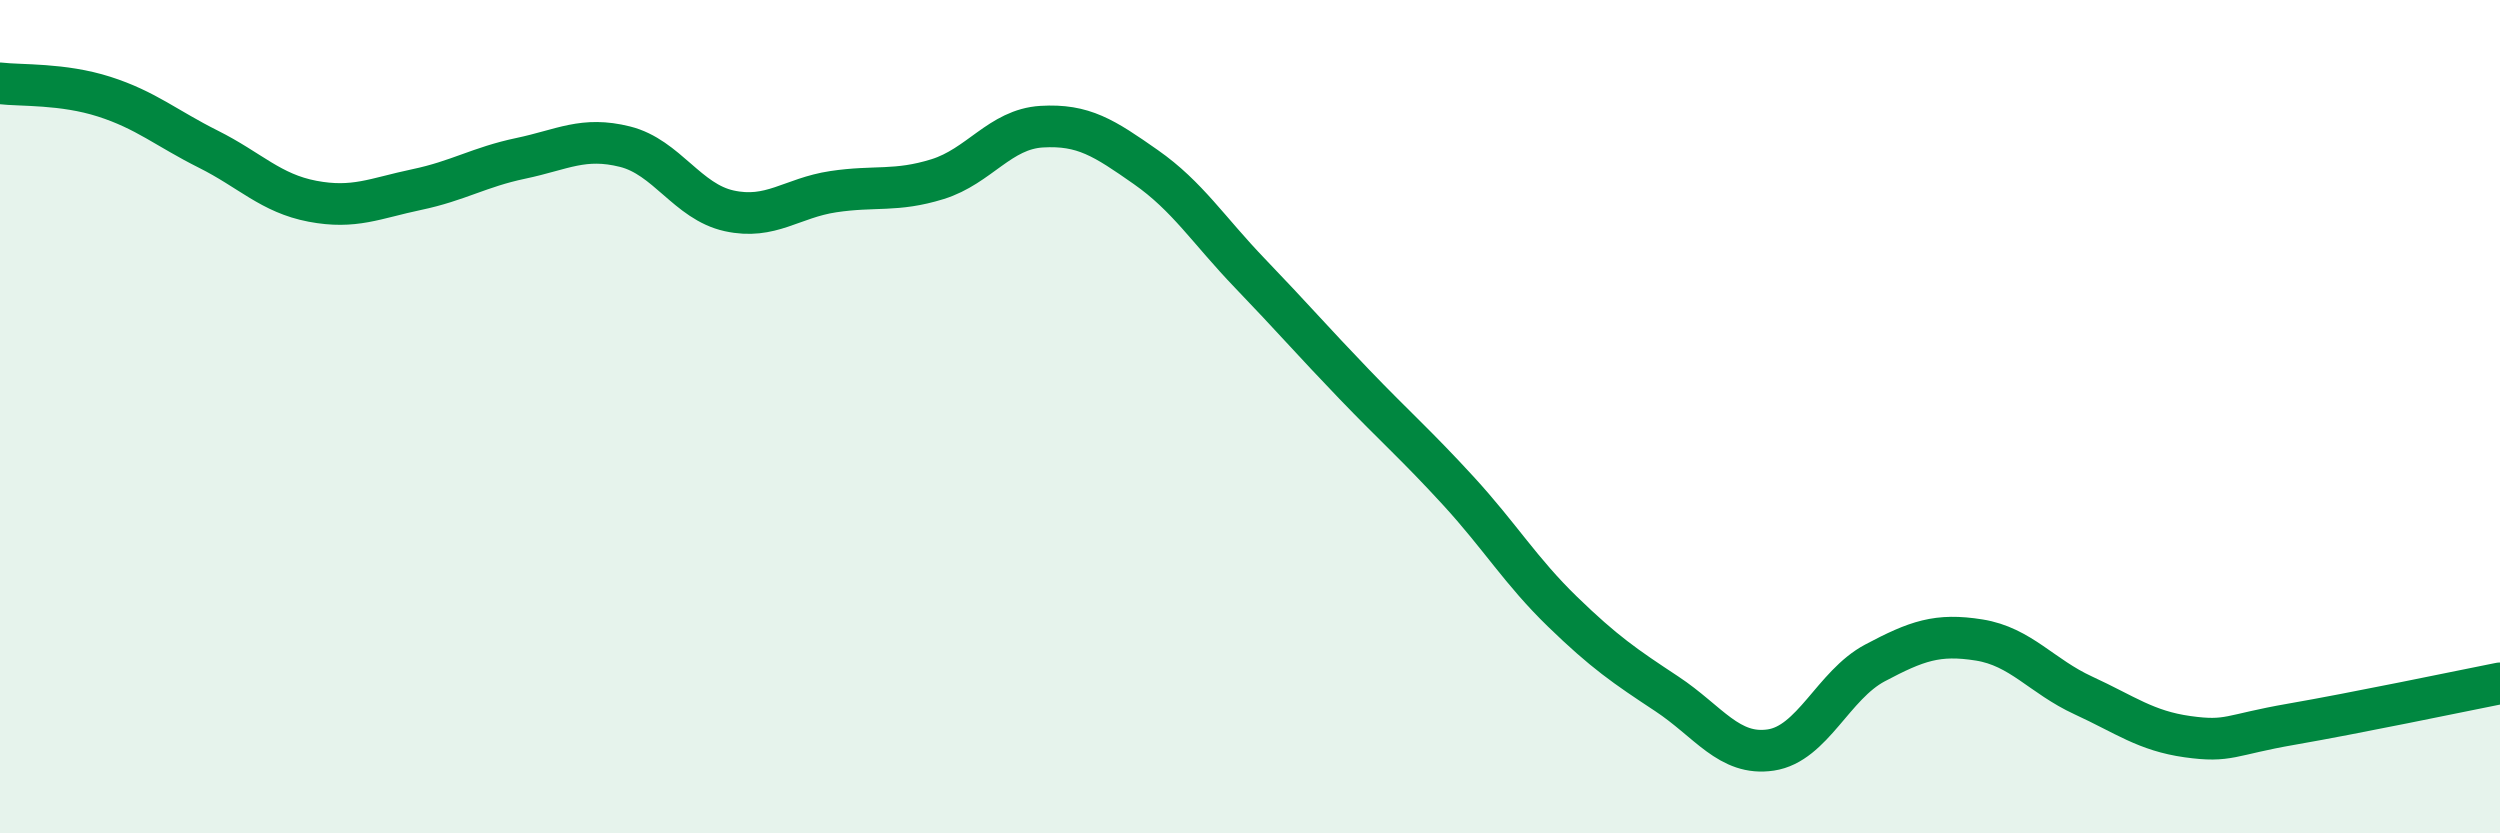 
    <svg width="60" height="20" viewBox="0 0 60 20" xmlns="http://www.w3.org/2000/svg">
      <path
        d="M 0,2 C 0.5,2.06 1.5,2 2.5,2.32 C 3.5,2.64 4,3.08 5,3.58 C 6,4.08 6.5,4.64 7.5,4.83 C 8.5,5.02 9,4.76 10,4.55 C 11,4.34 11.5,4.01 12.5,3.8 C 13.5,3.59 14,3.27 15,3.52 C 16,3.77 16.5,4.84 17.5,5.06 C 18.5,5.28 19,4.75 20,4.6 C 21,4.45 21.5,4.61 22.5,4.3 C 23.5,3.99 24,3.1 25,3.04 C 26,2.98 26.5,3.31 27.5,4.01 C 28.5,4.71 29,5.52 30,6.56 C 31,7.6 31.5,8.18 32.5,9.22 C 33.5,10.26 34,10.69 35,11.78 C 36,12.87 36.5,13.71 37.5,14.68 C 38.5,15.65 39,15.99 40,16.65 C 41,17.31 41.5,18.15 42.5,18 C 43.5,17.85 44,16.44 45,15.91 C 46,15.38 46.5,15.2 47.5,15.36 C 48.5,15.52 49,16.23 50,16.69 C 51,17.15 51.5,17.54 52.5,17.68 C 53.5,17.82 53.5,17.64 55,17.38 C 56.5,17.12 59,16.6 60,16.4L60 20L0 20Z"
        fill="#008740"
        opacity="0.1"
        stroke-linecap="round"
        stroke-linejoin="round"
      />
      <path
        d="M 0,2 C 0.5,2.06 1.5,2 2.5,2.32 C 3.5,2.64 4,3.08 5,3.58 C 6,4.08 6.5,4.64 7.5,4.83 C 8.5,5.02 9,4.76 10,4.55 C 11,4.34 11.5,4.01 12.5,3.8 C 13.5,3.59 14,3.27 15,3.52 C 16,3.77 16.5,4.84 17.5,5.06 C 18.5,5.28 19,4.75 20,4.6 C 21,4.45 21.5,4.61 22.5,4.3 C 23.5,3.99 24,3.1 25,3.04 C 26,2.98 26.5,3.31 27.5,4.01 C 28.5,4.71 29,5.52 30,6.56 C 31,7.6 31.5,8.18 32.5,9.22 C 33.5,10.26 34,10.69 35,11.78 C 36,12.87 36.5,13.71 37.5,14.68 C 38.5,15.65 39,15.99 40,16.65 C 41,17.31 41.5,18.15 42.5,18 C 43.5,17.85 44,16.44 45,15.91 C 46,15.38 46.5,15.2 47.5,15.36 C 48.5,15.52 49,16.23 50,16.69 C 51,17.15 51.5,17.54 52.5,17.68 C 53.5,17.82 53.5,17.64 55,17.38 C 56.5,17.12 59,16.6 60,16.4"
        stroke="#008740"
        stroke-width="1"
        fill="none"
        stroke-linecap="round"
        stroke-linejoin="round"
      />
    </svg>
  